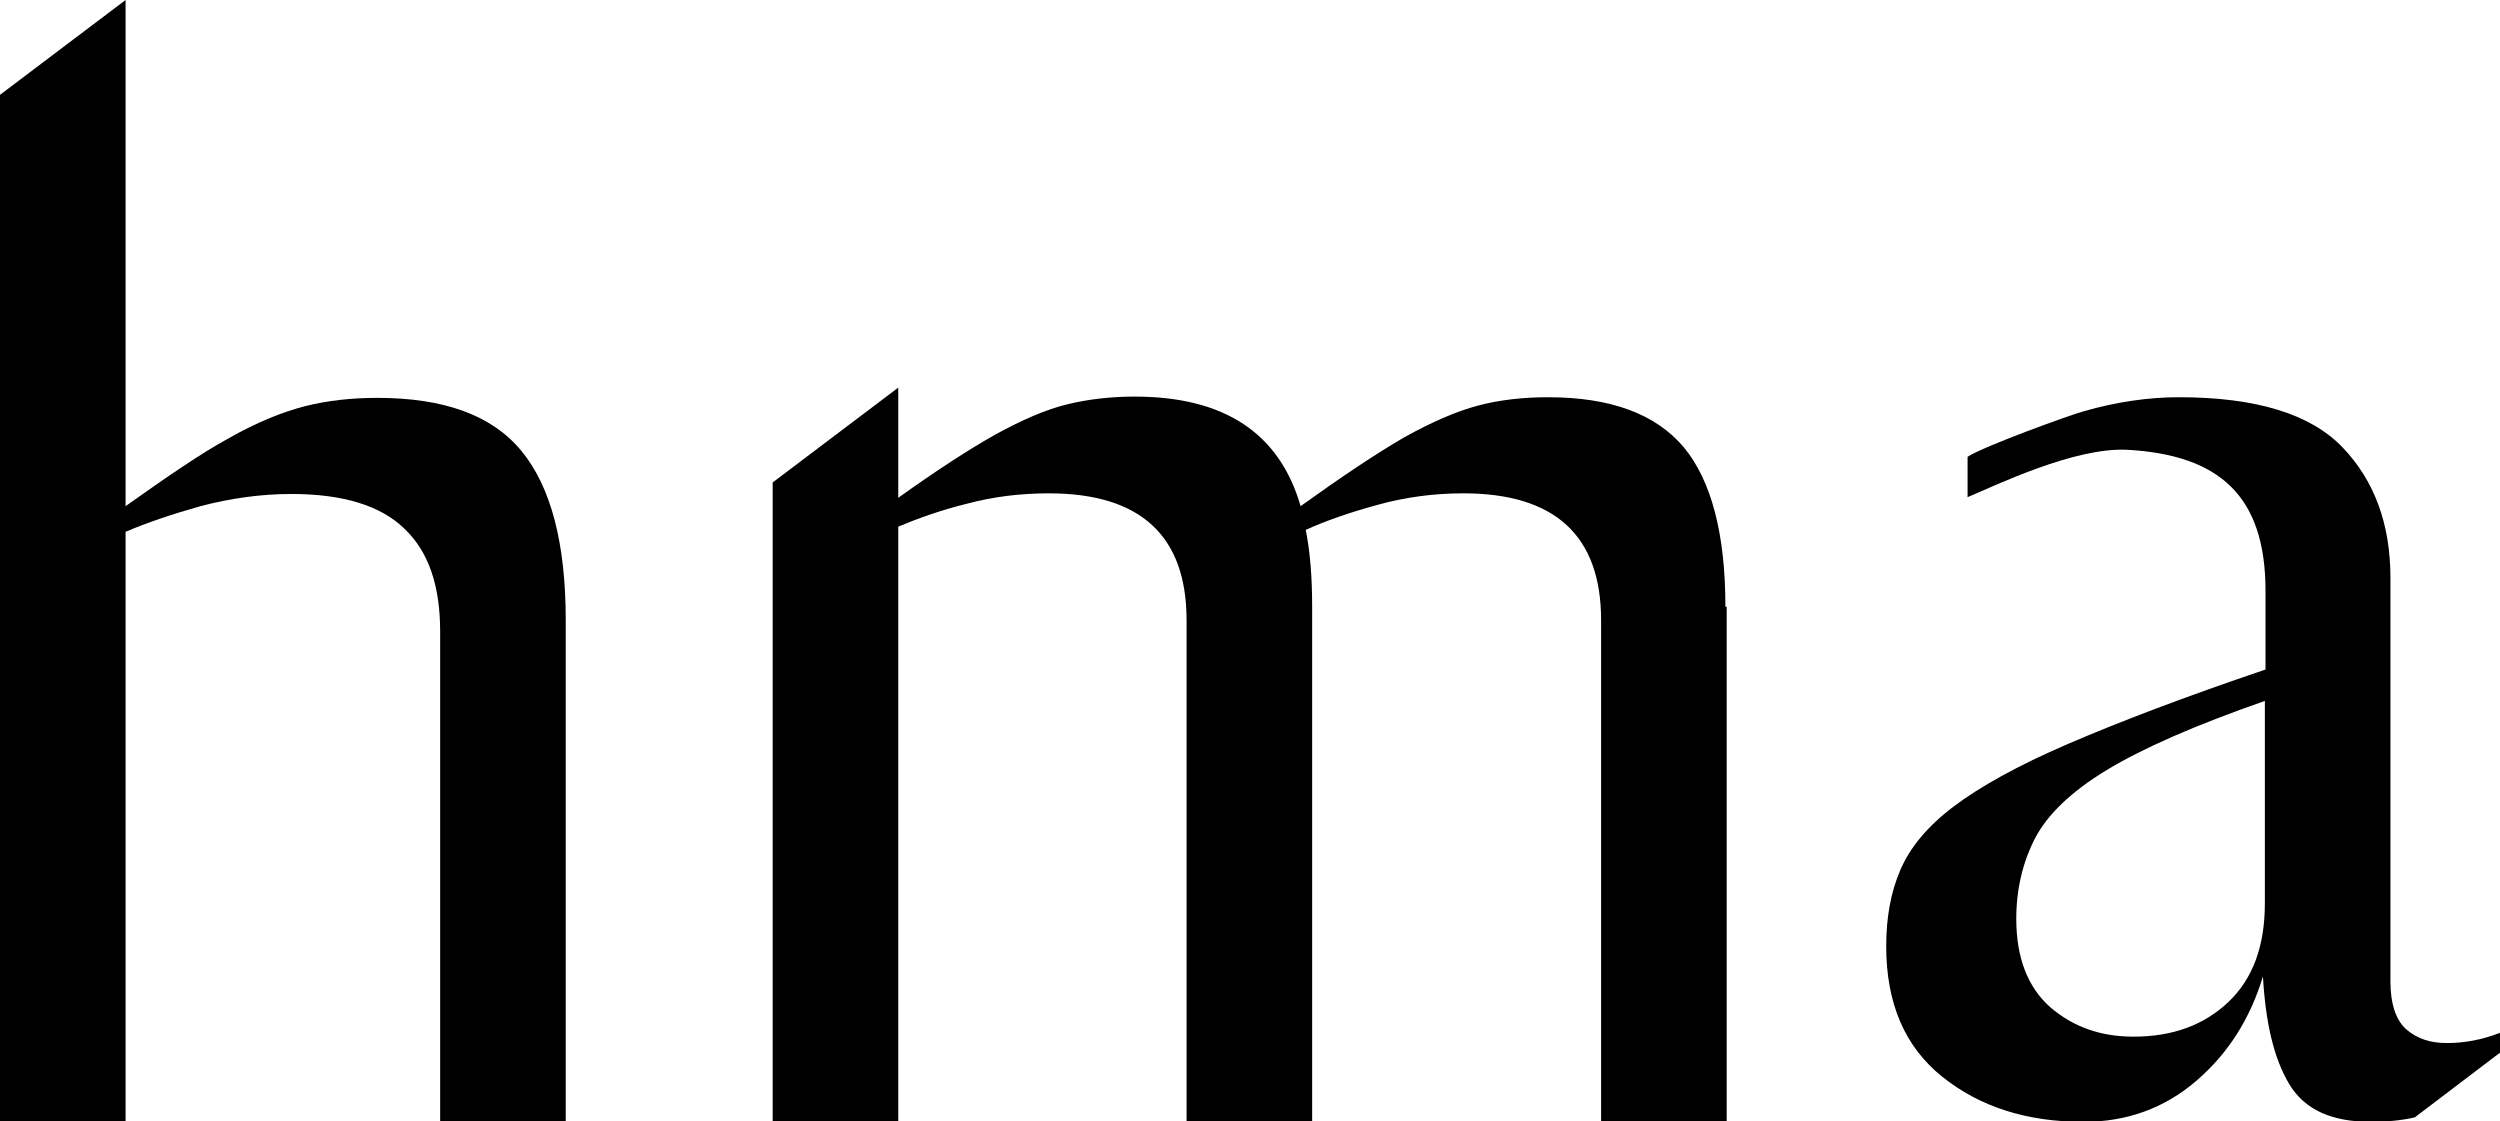 <?xml version="1.0" encoding="UTF-8"?> <svg xmlns="http://www.w3.org/2000/svg" xmlns:xlink="http://www.w3.org/1999/xlink" version="1.1" id="Calque_1" x="0px" y="0px" viewBox="0 0 390.2 175" style="enable-background:new 0 0 390.2 175;" xml:space="preserve"> <g> <path d="M88.3,96.8c0-12-2.3-20.8-6.9-26.4c-4.6-5.6-12.1-8.3-22.5-8.3c-4,0-7.7,0.4-11.3,1.3c-3.5,0.9-7.5,2.5-11.9,5 c-4.4,2.4-9.6,6-16.1,10.6V0L0,14.8v160.4c6.6,0,13,0,19.6,0V83c3.3-1.4,7.1-2.7,11.7-4c4.6-1.2,9.3-1.9,14.2-1.9 c8,0,13.9,1.8,17.6,5.4c3.8,3.6,5.6,8.9,5.6,16.1v76.5c6.5,0,13,0,19.6,0L88.3,96.8z"></path> <path d="M269.3,94.7c0-11.4-2.2-19.7-6.5-24.9c-4.4-5.2-11.4-7.8-21.2-7.8c-3.8,0-7.5,0.4-10.9,1.3c-3.4,0.9-7.3,2.6-11.6,5 c-4.3,2.5-9.7,6.1-16.1,10.7c-3.3-11.4-11.9-17.1-25.9-17.1c-3.7,0-7.2,0.4-10.5,1.2s-7,2.4-11.2,4.7c-4.1,2.3-9.2,5.6-15.2,9.9 V60.5l-19.6,14.8V175h19.6V82.2c3.1-1.3,6.7-2.6,10.8-3.6c4.1-1.1,8.4-1.6,12.7-1.6c14.3,0,21.5,6.6,21.5,19.8V175h19.6V94.7 c0-4.5-0.3-8.5-1-12c3.1-1.4,6.8-2.7,11.2-3.9c4.3-1.2,8.8-1.8,13.4-1.8c14.3,0,21.5,6.6,21.5,19.8V175h19.6V94.7H269.3z"></path> <path d="M381.9,162.8c-2.6,0-4.7-0.7-6.4-2.2c-1.6-1.5-2.4-4-2.4-7.4v-63c0-8.4-2.5-15.2-7.5-20.4S352.1,62,340.1,62 c-4.7,0-9.7,0.7-14.9,2.2c-2.2,0.6-15.7,5.5-18.1,7.1v6.3c4.5-1.9,16.7-7.8,24.9-7.4c14.4,0.8,21.6,7.2,21.6,22v12.3 c-12.7,4.3-22.9,8.2-30.8,11.6s-13.8,6.7-17.9,9.8s-6.8,6.4-8.3,9.9s-2.2,7.4-2.2,11.9c0,8.9,2.9,15.7,8.8,20.4s13.2,7,22,7 c6.7,0,12.6-2.1,17.6-6.4s8.4-9.7,10.4-16.3c0.4,7.2,1.7,12.8,4.1,16.8s6.6,5.9,12.8,5.9c2.3,0,4.6-0.2,6.8-0.7l13.3-10.1v-3.1 C387.4,162.3,384.6,162.8,381.9,162.8z M353.5,141c0,6.7-1.9,11.8-5.7,15.4c-3.8,3.6-8.7,5.4-14.8,5.4c-5.1,0-9.4-1.5-13-4.6 c-3.5-3.1-5.3-7.7-5.3-13.8c0-4.6,1-8.8,2.9-12.5s5.6-7.3,11.2-10.7s13.8-7,24.7-10.8L353.5,141L353.5,141z"></path> </g> </svg> 
